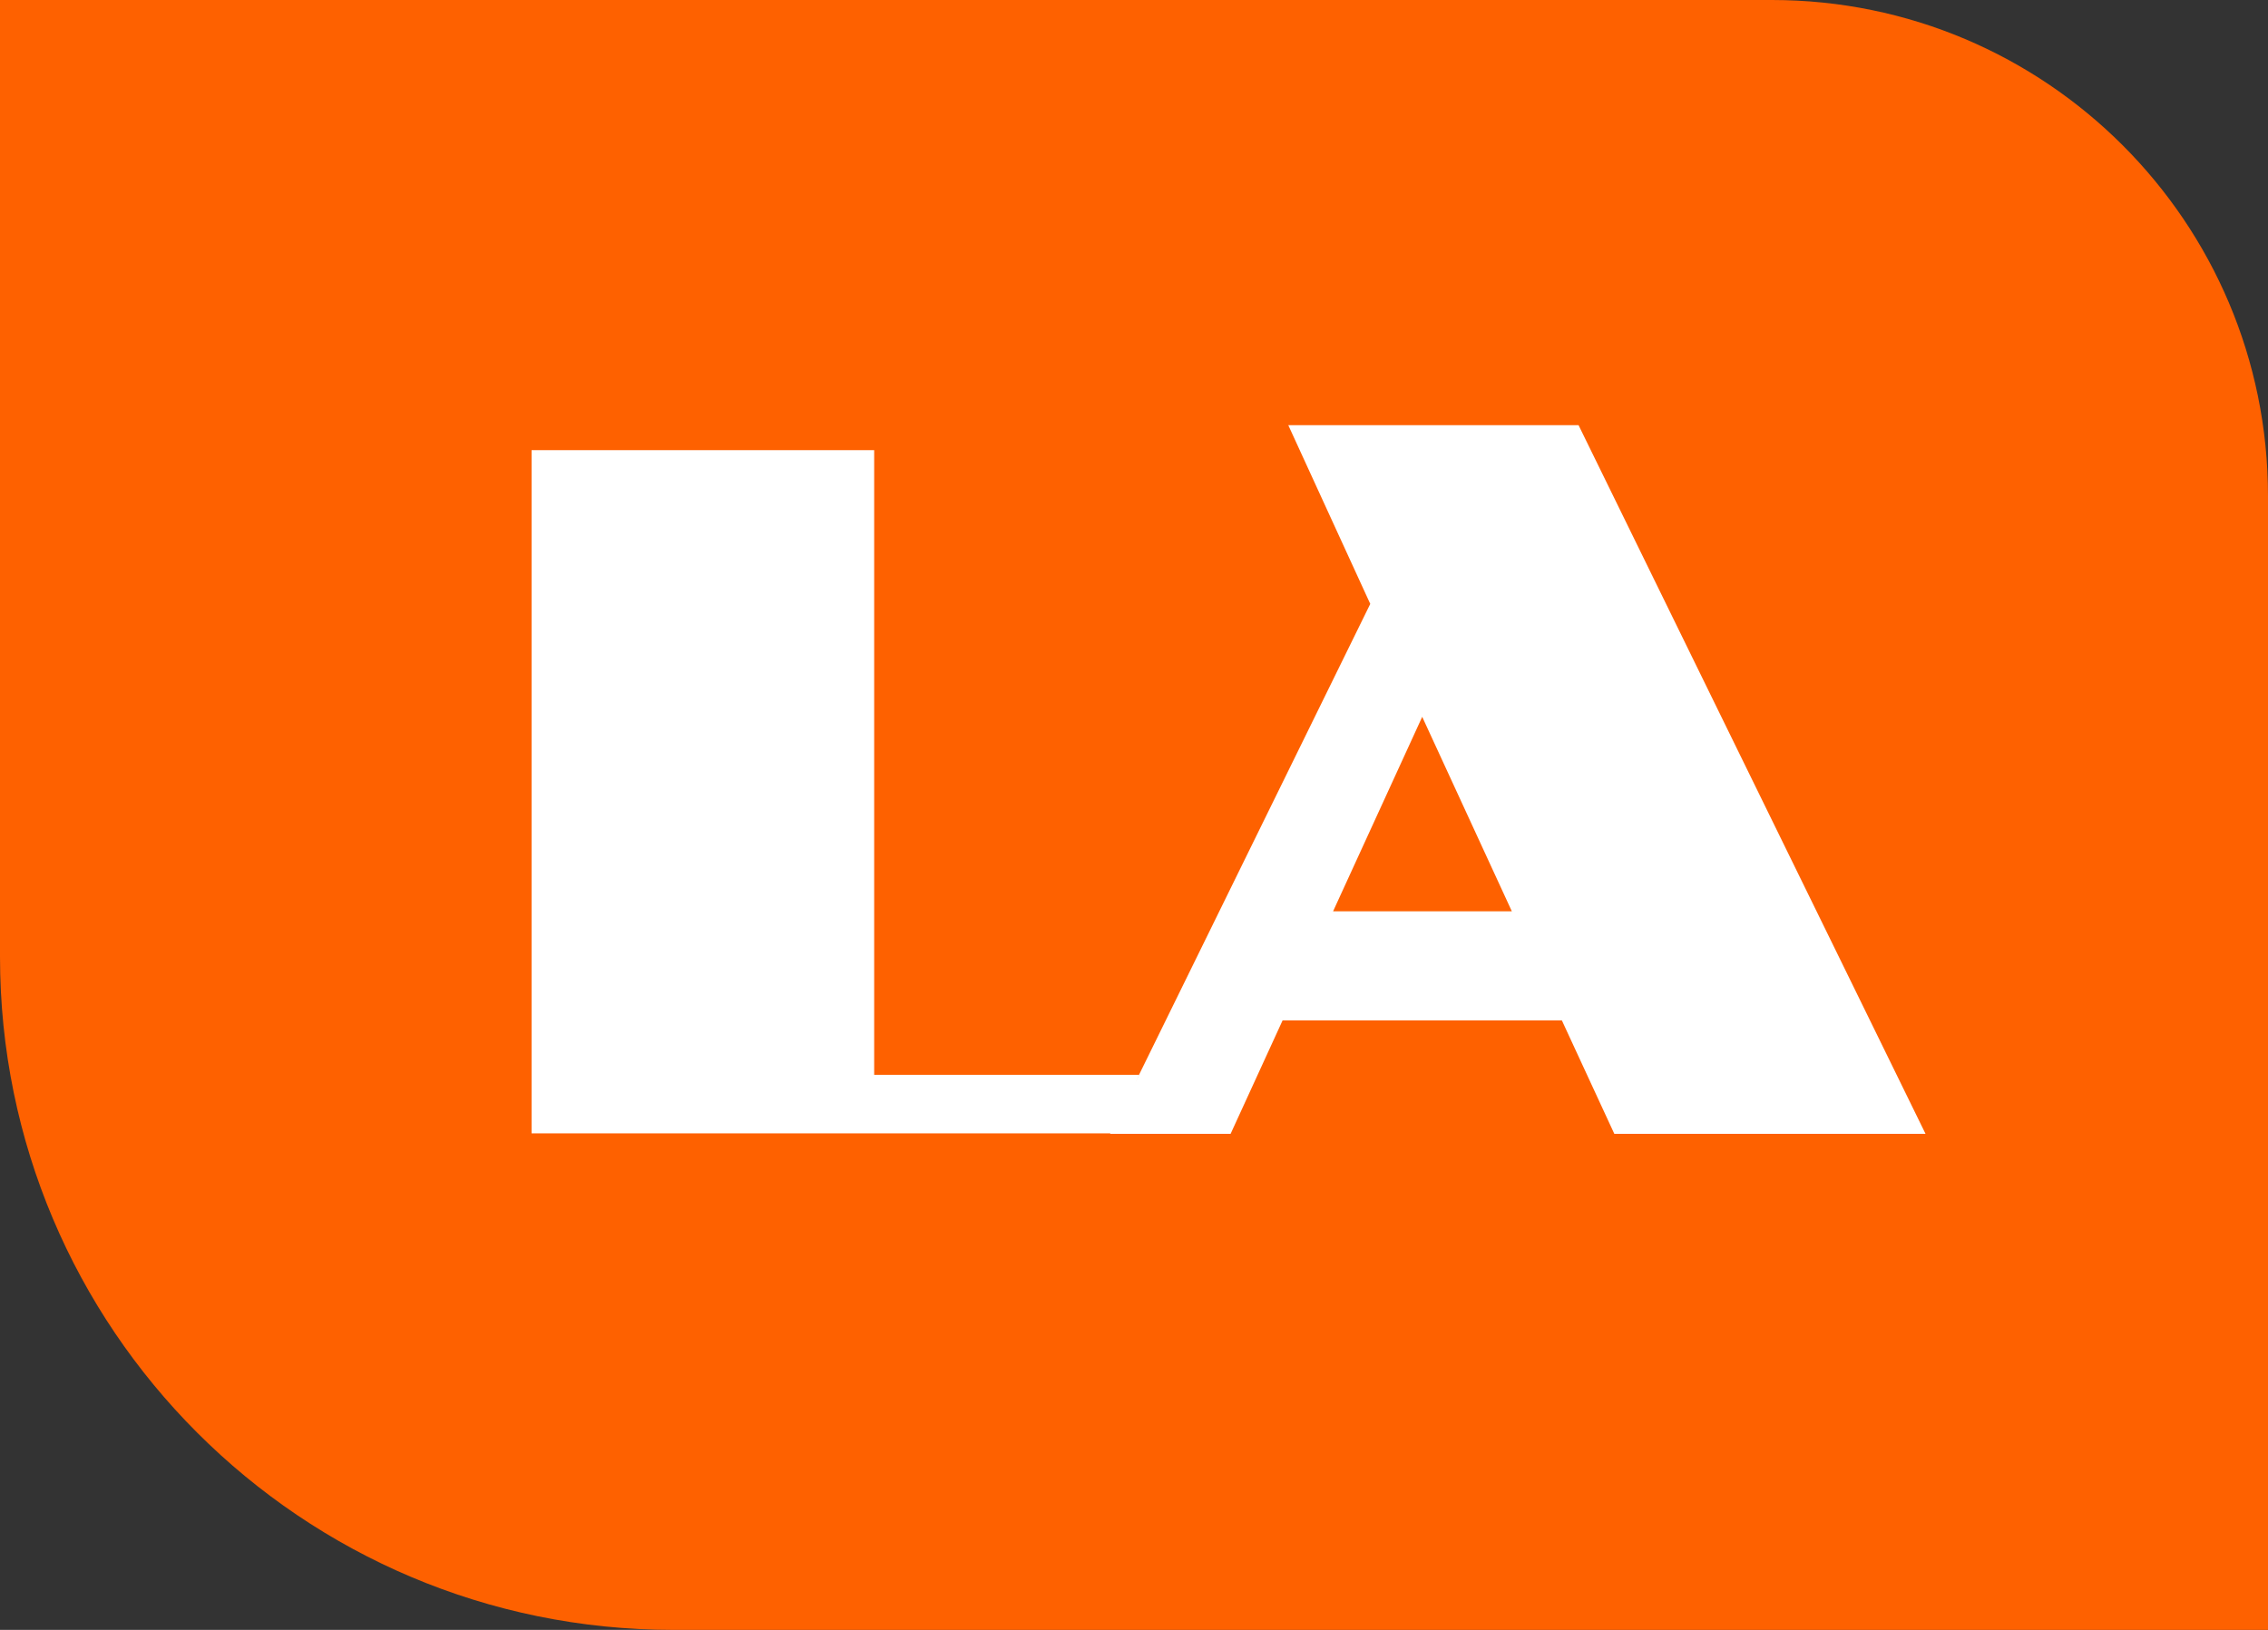 <svg width="64" height="46" viewBox="0 0 64 46" fill="none" xmlns="http://www.w3.org/2000/svg">
<rect x="0" y="0" width="64" height="46" fill="#333333" stroke="none"/>
<path d="M0 0H50C57.732 0 64 6.268 64 14V46H19C8.507 46 0 37.493 0 27V0Z" fill="#FE6100"/>
<path d="M38.667 17.044L36.354 12H44.545L54.336 32H45.554L44.074 28.799H36.193L34.726 32H31.324L38.667 17.044ZM42.662 25.719L40.133 20.231L37.618 25.719H42.662Z" fill="white"/>
<path d="M15 12.705H24.668V30.334H32.147L31.445 31.987H15V12.705Z" fill="white"/>
</svg>
